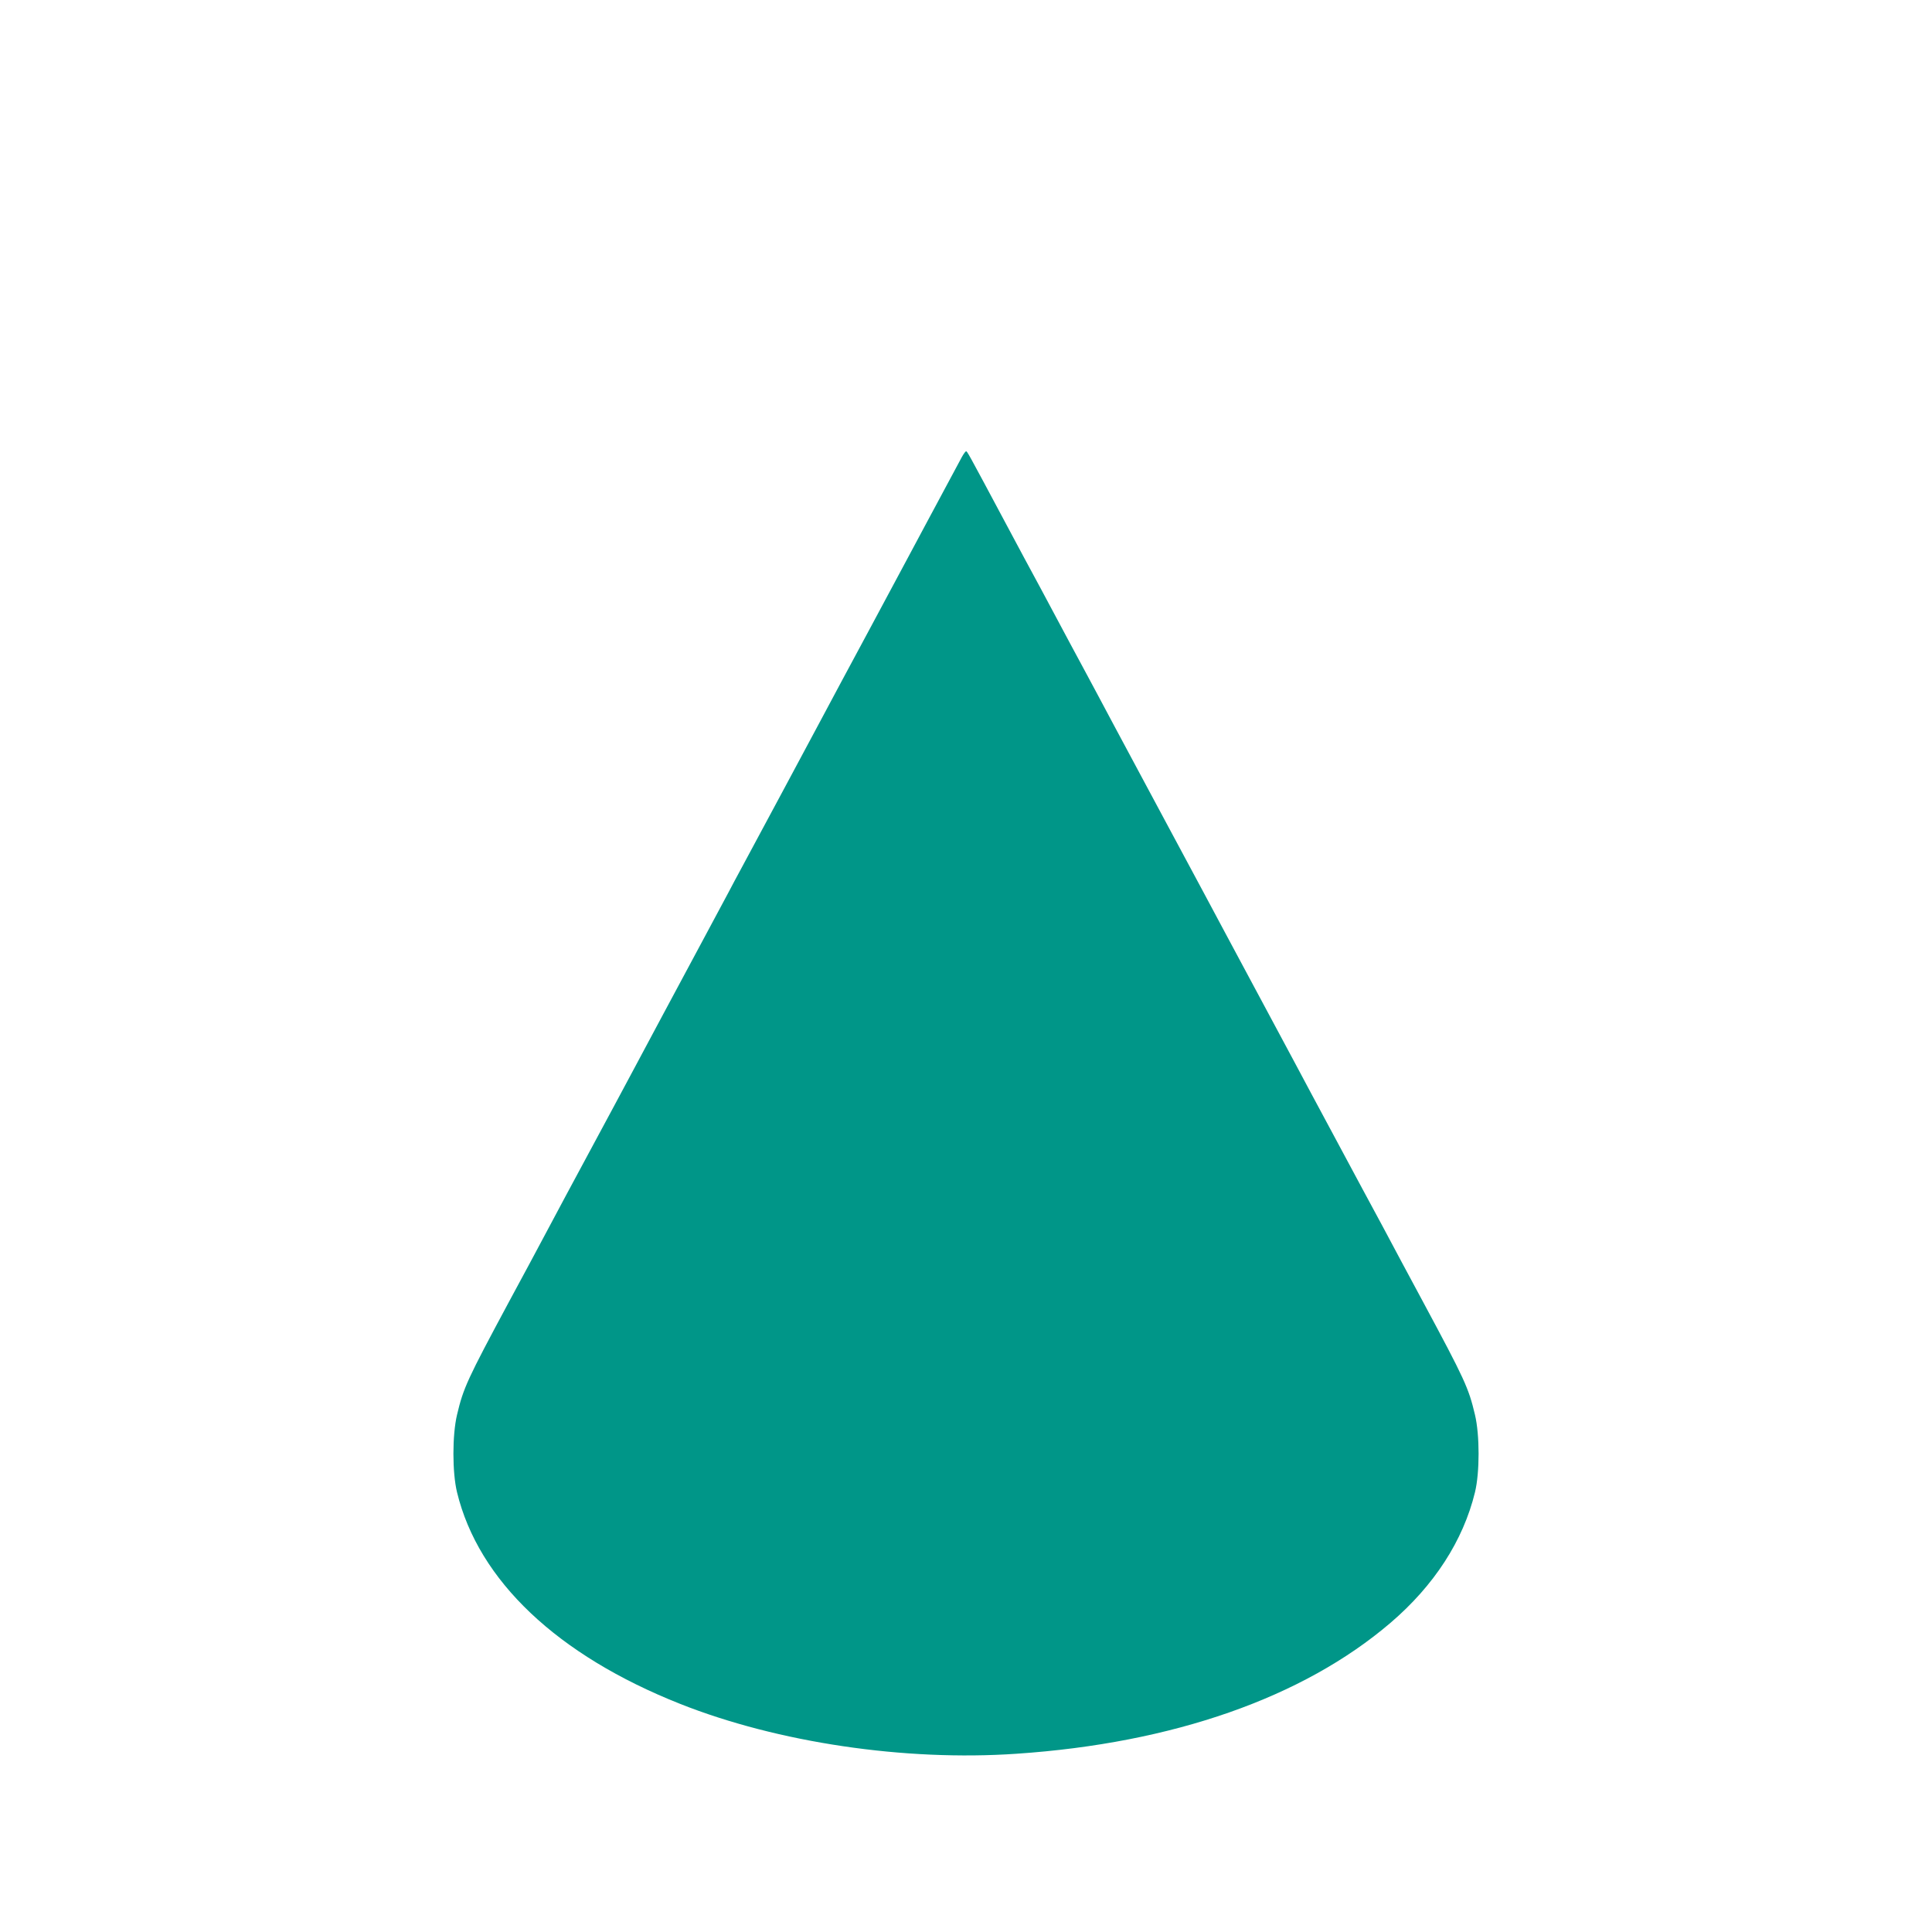 <?xml version="1.0" standalone="no"?>
<!DOCTYPE svg PUBLIC "-//W3C//DTD SVG 20010904//EN"
 "http://www.w3.org/TR/2001/REC-SVG-20010904/DTD/svg10.dtd">
<svg version="1.0" xmlns="http://www.w3.org/2000/svg"
 width="1280pt" height="1280pt" viewBox="0 0 1280 1280"
 preserveAspectRatio="xMidYMid meet">
<g transform="translate(0,1280) scale(0.1,-0.1)"
fill="#009688" stroke="none">
<path d="M6373 9773 c-20 -37 -68 -127 -243 -453 -45 -85 -97 -182 -115 -215
-30 -56 -61 -114 -261 -487 -42 -79 -122 -228 -179 -333 -56 -104 -126 -235
-155 -290 -69 -129 -386 -721 -515 -960 -18 -33 -54 -100 -80 -150 -26 -49
-94 -175 -150 -280 -187 -348 -401 -748 -482 -900 -76 -143 -161 -300 -298
-555 -90 -166 -211 -393 -260 -485 -58 -109 -184 -345 -263 -490 -276 -514
-302 -570 -344 -748 -32 -134 -32 -383 0 -514 142 -585 664 -1079 1479 -1402
646 -256 1487 -381 2228 -330 1036 70 1898 372 2477 867 290 248 482 545 560
865 32 131 32 380 0 514 -42 178 -68 234 -344 748 -89 165 -211 393 -265 495
-48 88 -203 377 -328 610 -111 206 -207 386 -257 480 -52 98 -304 567 -453
845 -56 105 -122 228 -147 275 -49 91 -163 304 -263 490 -174 324 -227 423
-335 625 -64 121 -149 279 -187 350 -66 122 -110 204 -299 558 -42 78 -91 169
-109 202 -18 33 -70 130 -115 215 -268 502 -262 490 -270 490 -3 0 -16 -17
-27 -37z"/>
</g>
</svg>
